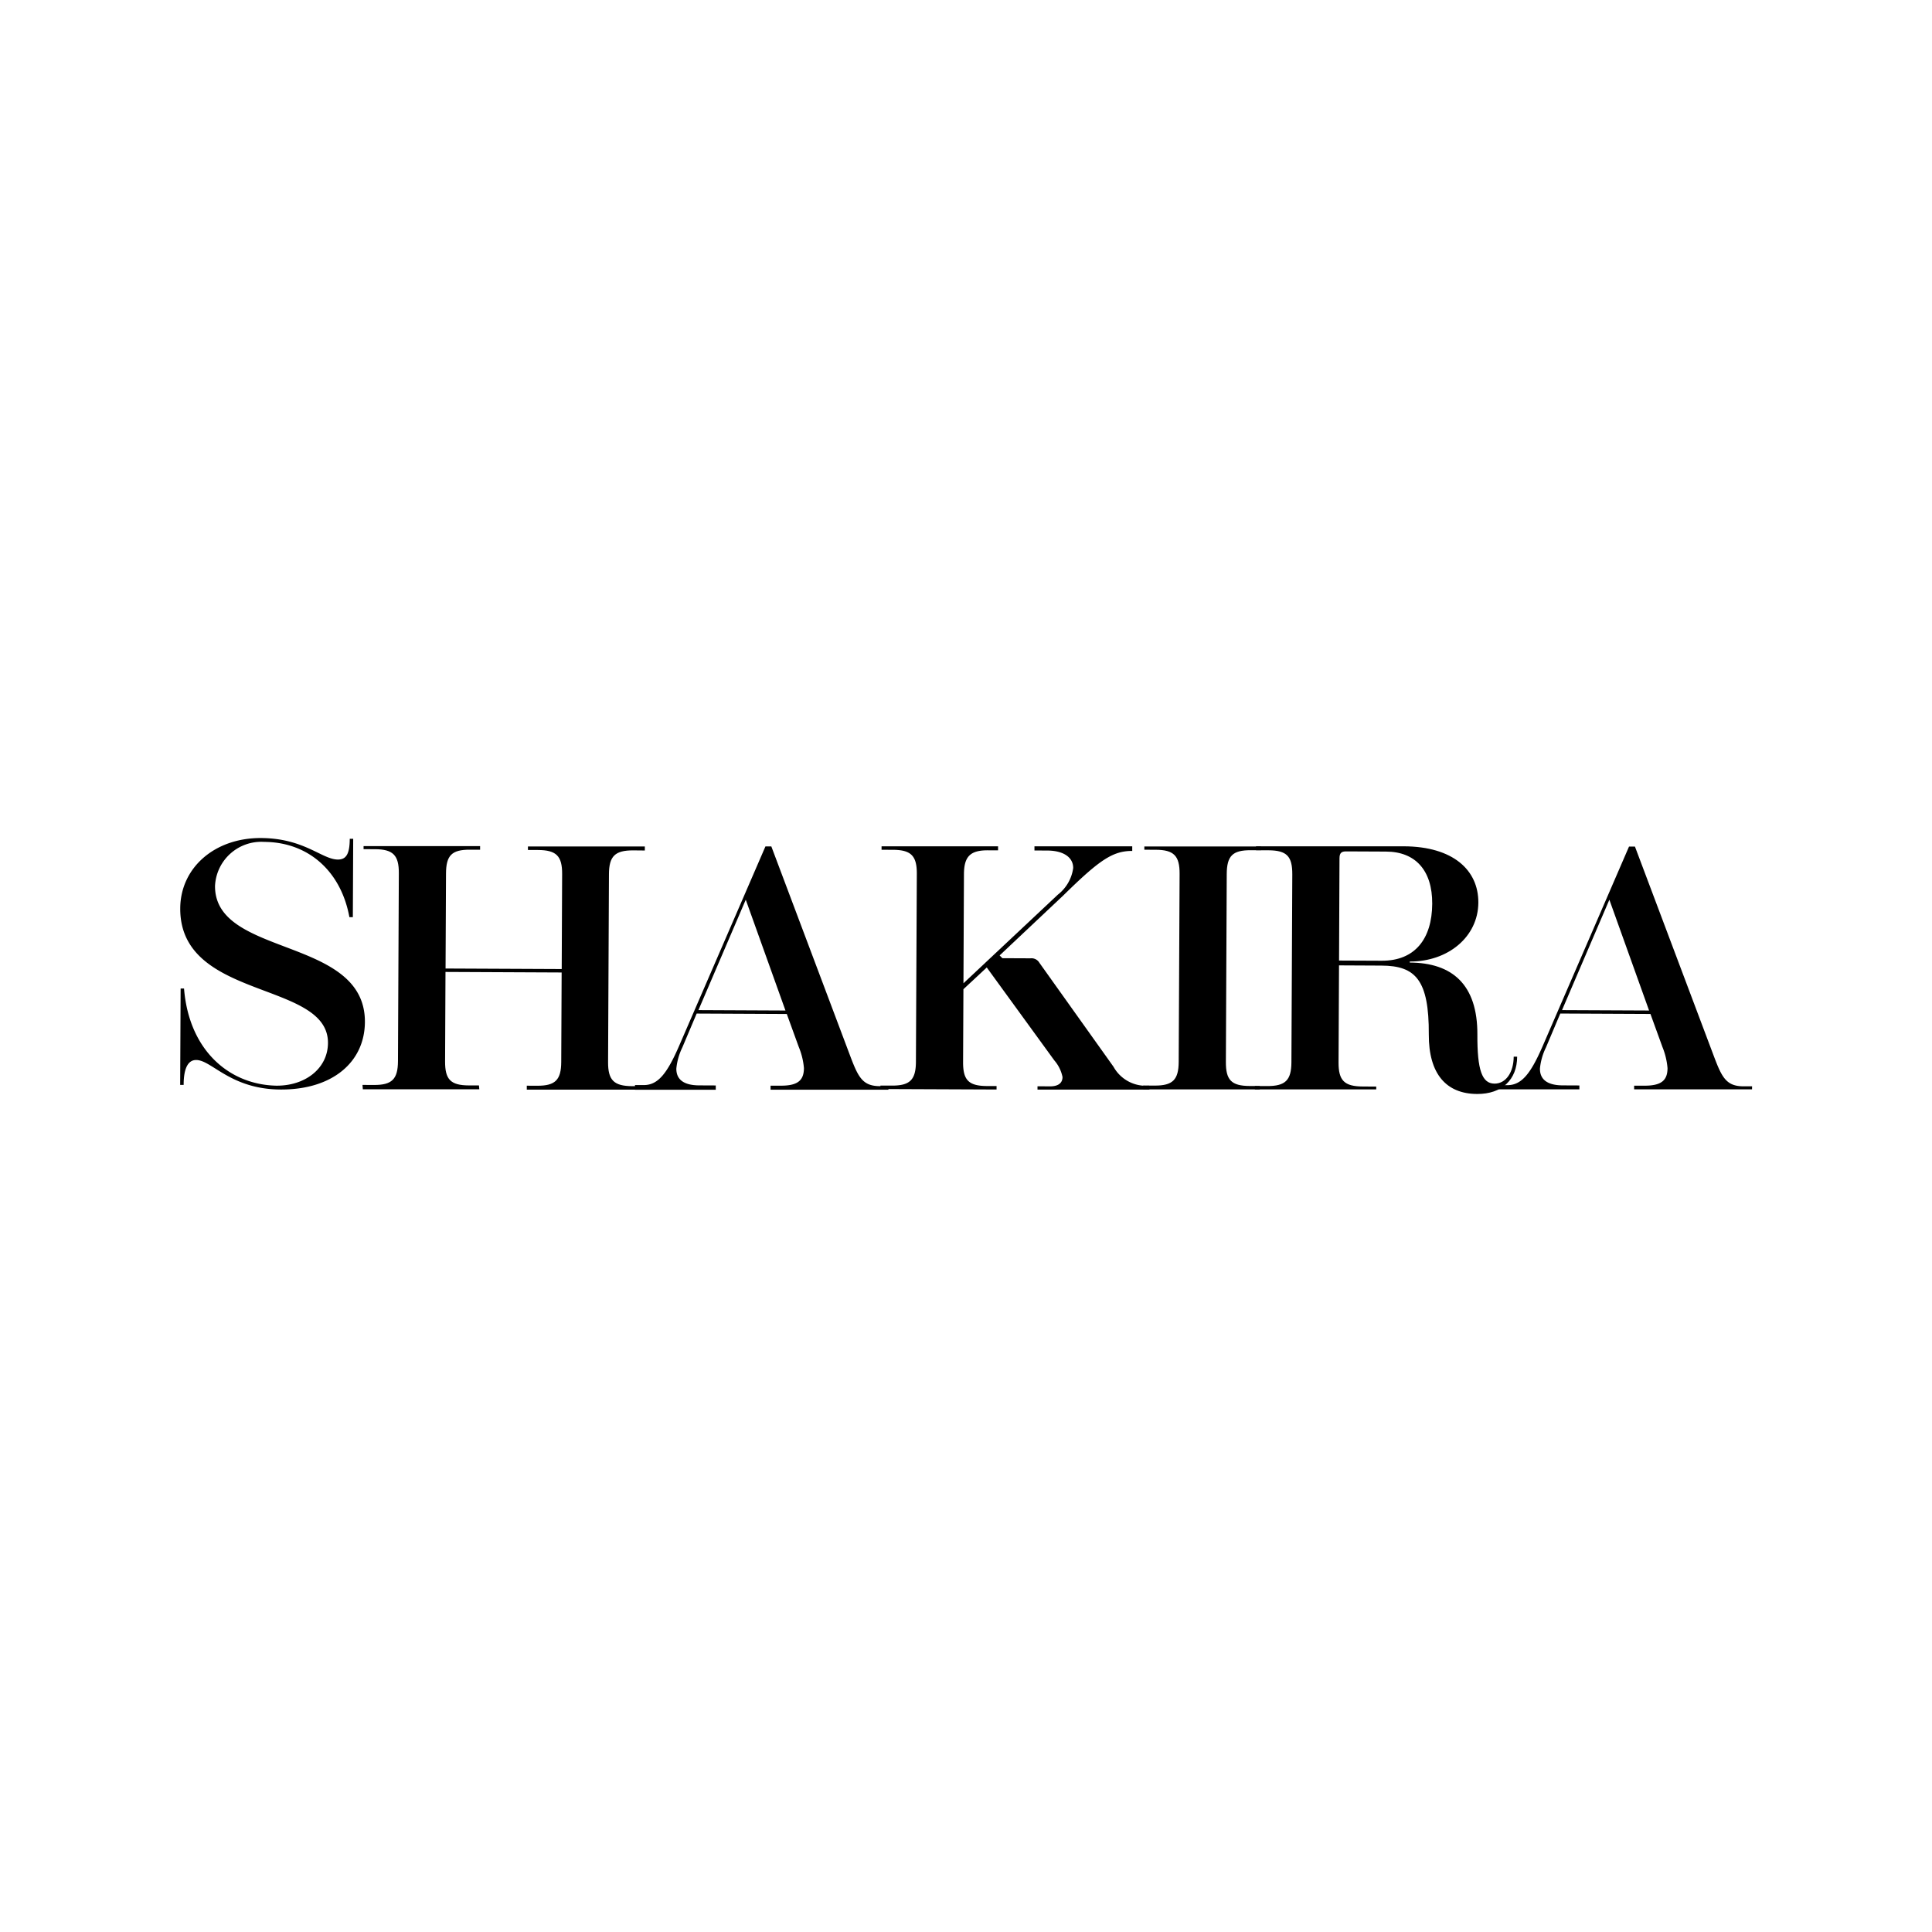 <svg xmlns="http://www.w3.org/2000/svg" xmlns:xlink="http://www.w3.org/1999/xlink" width="200" height="200" viewBox="0 0 200 200"><defs><clipPath id="a"><rect width="162.726" height="26.495"/></clipPath></defs><g transform="translate(-5227 518)"><path d="M0,0H200V200H0Z" transform="translate(5227 -518)" fill="none"/><g transform="translate(5245.644 -431.247)"><g transform="translate(0 0)" clip-path="url(#a)"><path d="M.407,15.577c.508,6.355,4.618,9.928,9.5,10.057,3.016.05,5.392-1.769,5.4-4.424C15.34,14.749-.031,16.83.014,7.284.032,3.085,3.564-.022,8.374,0c4.486.022,6.307,2.218,7.959,2.227.859,0,1.222-.569,1.229-2.148h.357l-.037,8.111h-.357C16.651,3.412,13.254.418,8.7.4a4.791,4.791,0,0,0-5.085,4.57c-.032,7.394,15.555,5.2,15.516,14.07-.02,4.163-3.372,7.018-8.72,6.994-5.2-.025-7.127-3.048-8.744-3.056-.861-.005-1.3.89-1.3,2.579l-.36,0,.047-9.977Z" transform="translate(0 0)"/><path d="M42.891,1.1c-1.9-.009-2.516.6-2.525,2.464l-.09,19.454c-.009,1.866.6,2.481,2.5,2.49l1.185,0v.36h-12.1V25.46l1.078.005c1.867.008,2.48-.6,2.488-2.465l.042-9.26-12.024-.056-.042,9.26c-.008,1.866.563,2.479,2.465,2.488l1.041,0,.037.4H14.889l-.036-.453,1.185.006c1.867.009,2.477-.6,2.488-2.465l.089-19.454c.01-1.866-.6-2.479-2.465-2.489L14.965.974l0-.317H27.028v.372l-1.044,0c-1.9-.009-2.477.6-2.485,2.465l-.047,9.835,12.024.055.044-9.834c.01-1.866-.6-2.48-2.5-2.489l-1.04-.005,0-.358h12.1l0,.414Z" transform="translate(4.028 0.178)"/><path d="M63.279,25.867h-12.2v-.416l1.042,0c1.795.009,2.405-.562,2.413-1.82A7.3,7.3,0,0,0,54,21.445l-1.241-3.416-9.33-.043L41.943,21.5a6.4,6.4,0,0,0-.618,2.186c-.005,1.112.745,1.726,2.358,1.734l1.724.008v.442H37.045v-.482l.9,0c1.469.008,2.408-1.173,3.642-4L50.549.683l.61,0,8.188,21.753c.817,2.156,1.279,3.057,3.039,3.063l.9.005ZM48.512,6.2l-4.9,11.428,9.01.042Z" transform="translate(10.045 0.185)"/><path d="M81.161,23.494a3.827,3.827,0,0,0,3.686,1.954l.038.409H73.293l0-.342,1.29.008c.828,0,1.294-.318,1.3-.964a3.765,3.765,0,0,0-.854-1.728L68.04,13.215l-2.416,2.252L65.589,23c-.008,1.867.563,2.477,2.466,2.49l1,0v.36L57.034,25.8V25.44l1.185.005c1.865.008,2.478-.6,2.488-2.465L60.8,3.526c.01-1.866-.6-2.48-2.465-2.489l-1.185-.005,0-.357h12.06v.413l-1.041,0c-1.832-.009-2.48.634-2.49,2.465l-.052,11.3L75.4,5.677A4.194,4.194,0,0,0,76.987,2.92c.005-1.077-.961-1.8-2.682-1.808l-1.327-.006V.675H83.1v.478c-2.047-.009-3.449.989-7.129,4.6l-6.6,6.216.285.287,2.907.013a.95.95,0,0,1,.932.472Z" transform="translate(15.465 0.183)"/><path d="M89.568,1.075c-1.9-.009-2.477.6-2.488,2.465l-.089,19.453c-.008,1.867.563,2.48,2.465,2.489l1.04.005v.348H78.433l0-.4,1.185.005c1.867.01,2.48-.6,2.488-2.464L82.2,3.517c.008-1.866-.6-2.479-2.465-2.488L78.55,1.024V.685H90.611v.394Z" transform="translate(21.268 0.186)"/><path d="M114.678,22.454c-.011,2.369-1.562,3.869-4.147,3.858-3.193-.014-5.015-2.069-5-6.161.028-5.635-1.367-7.113-4.883-7.129L96.237,13,96.189,23.05c-.009,1.867.6,2.479,2.5,2.488l1.4.008v.292H87.527v-.351l1.257.006c1.9.009,2.514-.6,2.525-2.464L91.4,3.575c.006-1.866-.564-2.479-2.467-2.489l-1.289-.005V.674h15.325c5.062.023,7.706,2.452,7.691,5.826-.018,3.554-3.152,6.123-7.1,6.1l0,.108c4.379.02,7.024,2.258,7,7.462-.018,3.662.479,5.063,1.772,5.071,1.186.005,1.98-1.176,1.988-2.791Zm-14.023-9.935c3.445.017,5.212-2.273,5.23-5.9.018-3.446-1.733-5.391-4.785-5.4L96.97,1.2c-.5,0-.681.177-.684.716L96.24,12.5Z" transform="translate(23.734 0.183)"/><path d="M133.611,25.828H121.406v-.376l1.044,0c1.794.009,2.406-.562,2.413-1.818a7.454,7.454,0,0,0-.529-2.193l-1.239-3.414-9.334-.044L112.275,21.5a6.31,6.31,0,0,0-.62,2.186c-.005,1.112.746,1.725,2.361,1.734l1.722.008v.4h-8.366l0-.435.9.005c1.475.006,2.413-1.173,3.647-4l8.958-20.7.613,0,8.19,21.752c.815,2.158,1.278,3.058,3.037,3.067l.9,0ZM118.842,6.2l-4.9,11.428,9.011.041Z" transform="translate(29.115 0.185)"/></g></g></g></svg>
